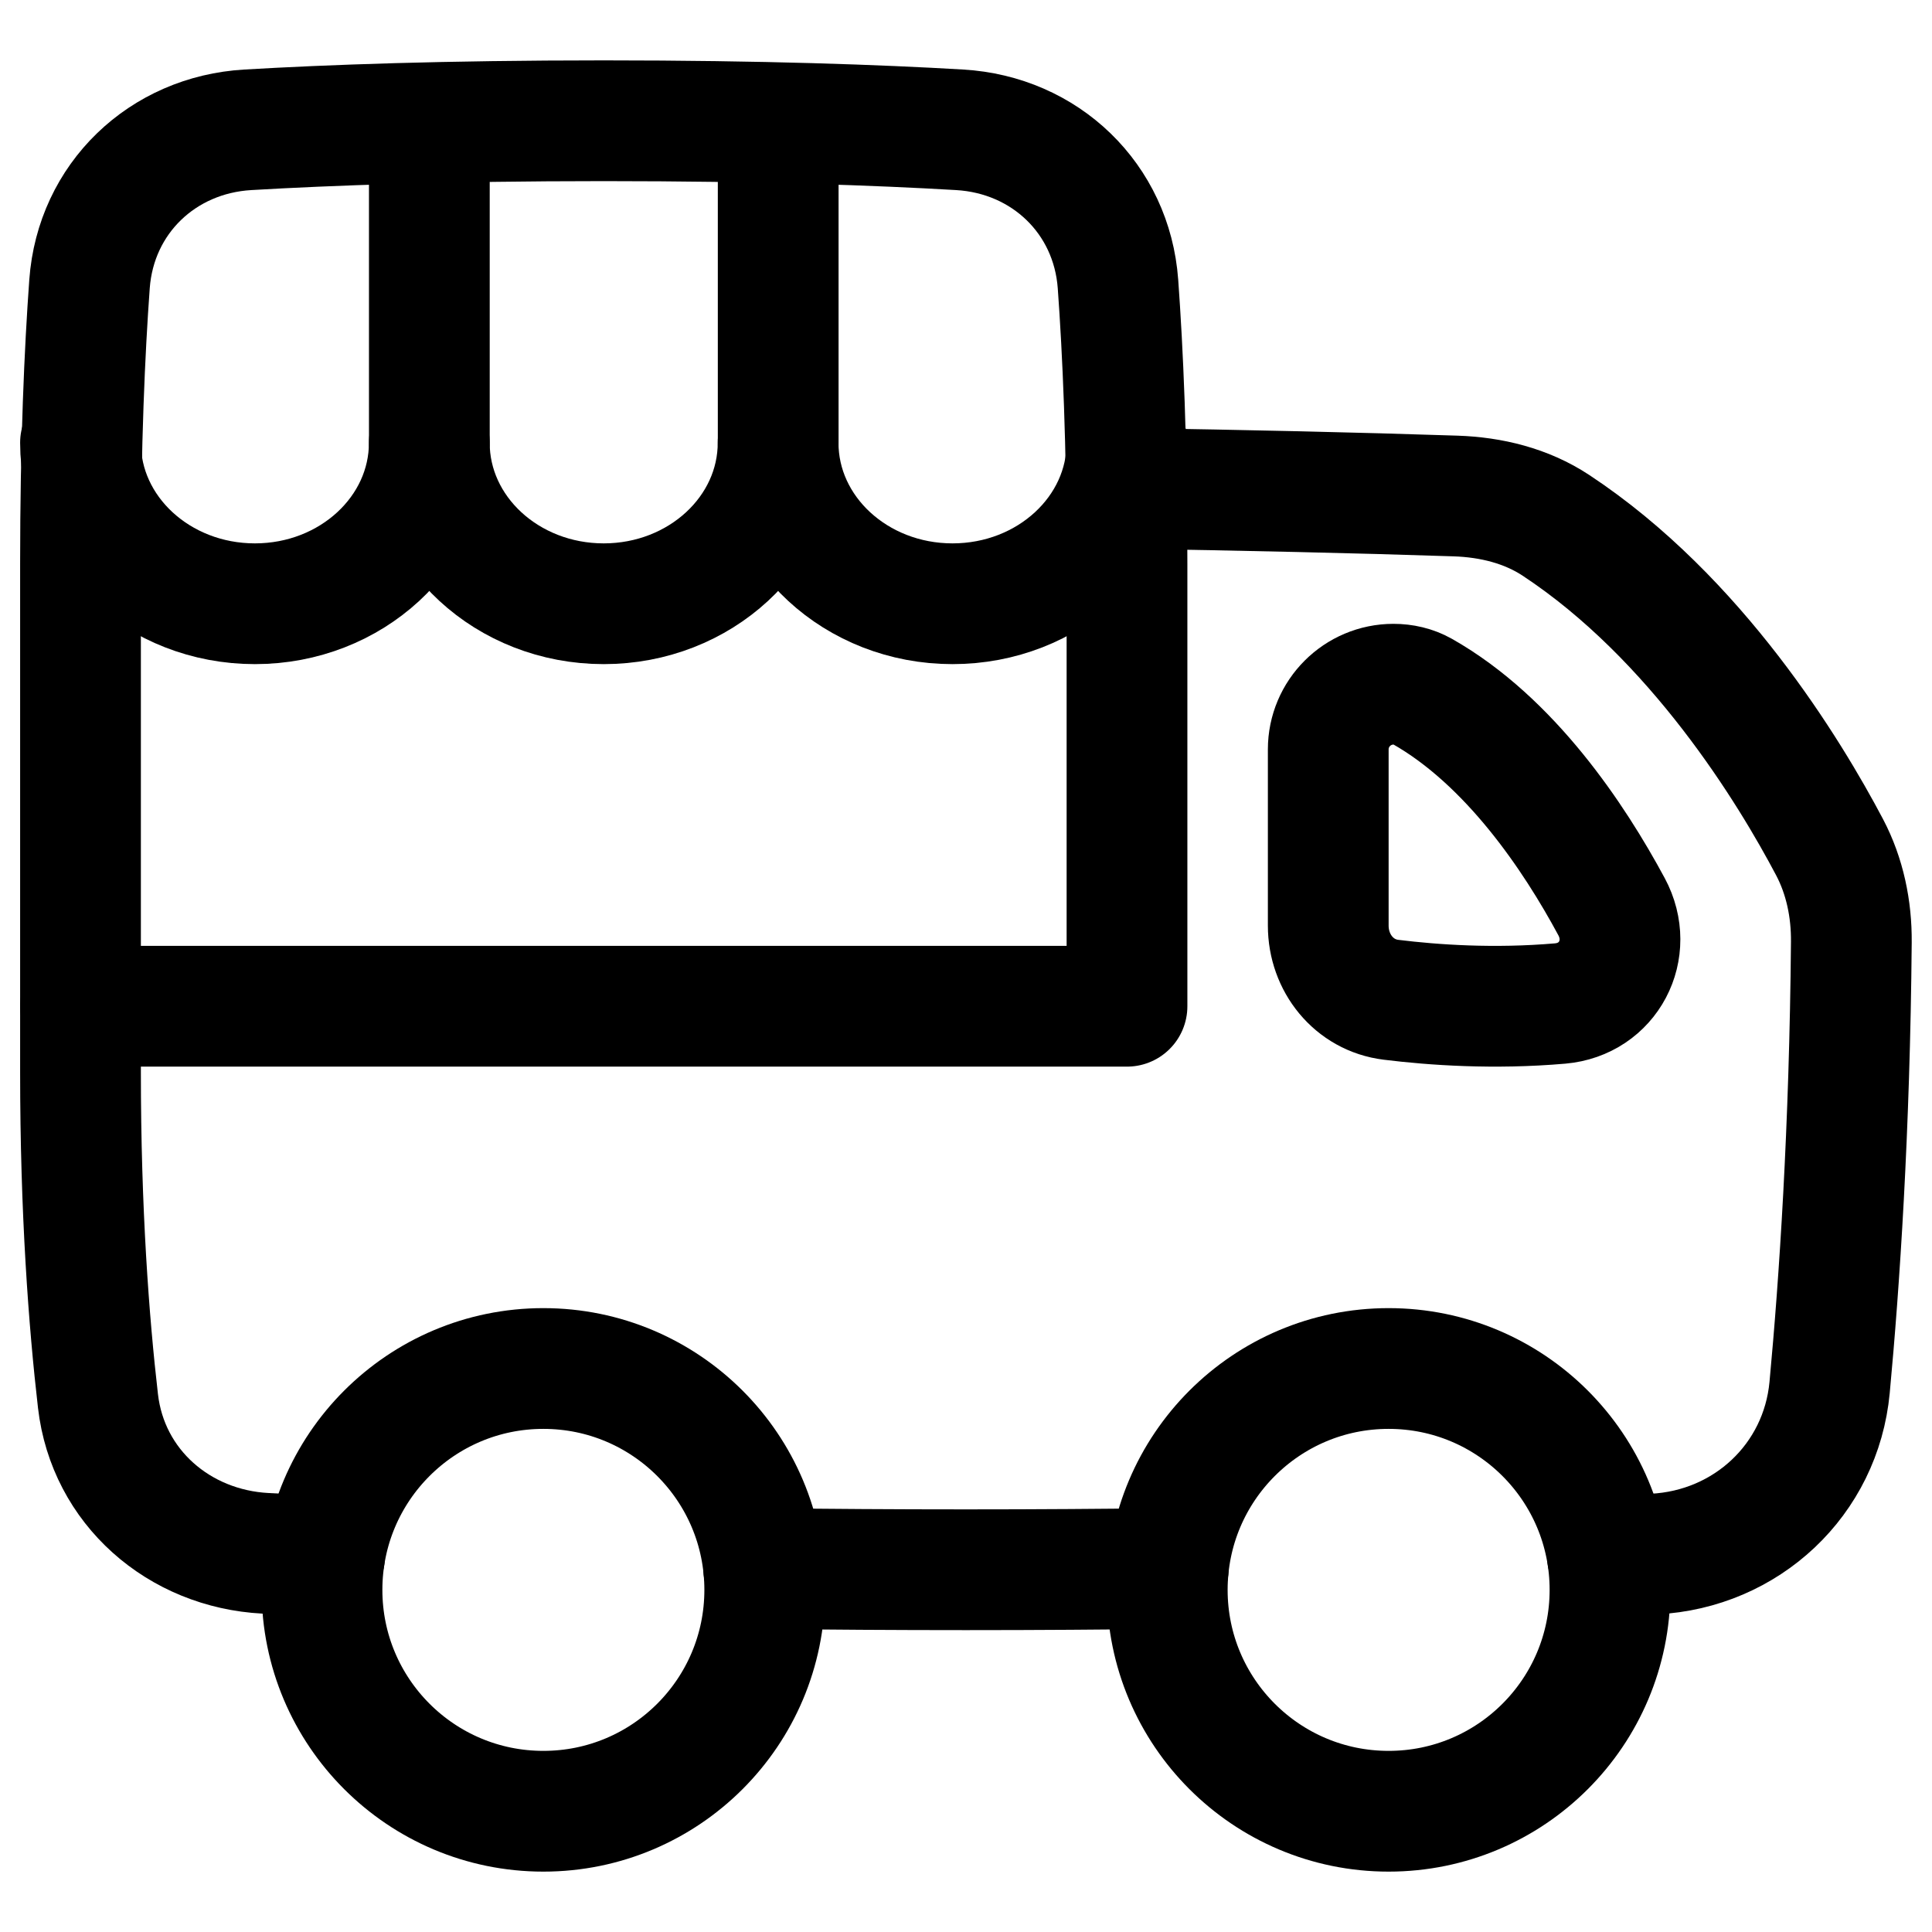 <svg xmlns="http://www.w3.org/2000/svg" fill="none" viewBox="0 0 48 48" id="Food-Truck-Event-Fair--Streamline-Plump">
  <desc>
    Food Truck Event Fair Streamline Icon: https://streamlinehq.com
  </desc>
  <g id="food-truck-event-fair">
    <path id="Subtract" stroke="#000000" stroke-linecap="round" stroke-linejoin="round" d="M27.986 12.133c2.911 0.046 5.71 0.108 8.175 0.19 0.884 0.029 1.758 0.242 2.496 0.729 3.488 2.301 5.806 6.116 6.797 7.994 0.382 0.725 0.549 1.539 0.542 2.359 -0.04 4.678 -0.297 8.471 -0.54 11.068 -0.215 2.293 -2.065 4.02 -4.365 4.137 -0.36 0.018 -0.745 0.037 -1.153 0.056" stroke-width="3"></path>
    <path id="Subtract_2" stroke="#000000" stroke-linecap="round" stroke-linejoin="round" d="M29.025 38.969c-1.571 0.019 -3.248 0.031 -5.026 0.031 -1.778 0 -3.454 -0.011 -5.025 -0.031" stroke-width="3"></path>
    <path id="Subtract_3" stroke="#000000" stroke-linecap="round" stroke-linejoin="round" d="M8.063 38.664c-0.528 -0.024 -1.017 -0.048 -1.465 -0.072 -2.151 -0.112 -3.918 -1.645 -4.164 -3.785C2.208 32.848 2 30.104 2 26.636V25" stroke-width="3"></path>
    <path id="Rectangle 1097" stroke="#000000" stroke-linecap="round" stroke-linejoin="round" d="M40.038 22.526c-0.93 -1.728 -2.52 -4.111 -4.702 -5.348 -0.218 -0.123 -0.467 -0.179 -0.717 -0.179C33.725 17 33 17.725 33 18.619l0 4.378c0 0.927 0.638 1.728 1.558 1.842 1.059 0.131 2.562 0.235 4.202 0.093 1.2 -0.104 1.849 -1.345 1.278 -2.406Z" stroke-width="3"></path>
    <path id="Rectangle 1095" stroke="#000000" stroke-linecap="round" stroke-linejoin="round" d="m28 25 -13 0 -13 0 0 -11c0 -2.986 0.103 -5.277 0.224 -6.945 0.155 -2.123 1.809 -3.706 3.934 -3.83C8.166 3.107 11.075 3 15 3s6.834 0.107 8.842 0.225c2.125 0.124 3.779 1.708 3.934 3.83C27.897 8.723 28 11.014 28 14l0 11Z" stroke-width="3"></path>
    <path id="Ellipse 42" stroke="#000000" stroke-linecap="round" stroke-linejoin="round" d="M29 39.5c0 3.038 2.462 5.5 5.5 5.5s5.5 -2.462 5.5 -5.5 -2.462 -5.5 -5.5 -5.5 -5.5 2.462 -5.5 5.5Z" stroke-width="3"></path>
    <path id="Ellipse 43" stroke="#000000" stroke-linecap="round" stroke-linejoin="round" d="M8 39.5c0 3.038 2.462 5.5 5.5 5.5s5.5 -2.462 5.5 -5.5 -2.462 -5.5 -5.5 -5.5S8 36.462 8 39.5Z" stroke-width="3"></path>
    <path id="Vector" stroke="#000000" stroke-linecap="round" stroke-linejoin="round" d="M2 11c0 2.209 1.94 4 4.333 4 2.393 0 4.333 -1.791 4.333 -4 0 2.209 1.94 4 4.333 4s4.333 -1.791 4.333 -4c0 2.209 1.94 4 4.333 4C26.06 15 28 13.209 28 11" stroke-width="3"></path>
    <path id="Vector_2" stroke="#000000" stroke-linecap="round" stroke-linejoin="round" d="M10.667 11V3.5" stroke-width="3"></path>
    <path id="Vector_3" stroke="#000000" stroke-linecap="round" stroke-linejoin="round" d="M19.334 11V3.5" stroke-width="3"></path>
  </g>
</svg>